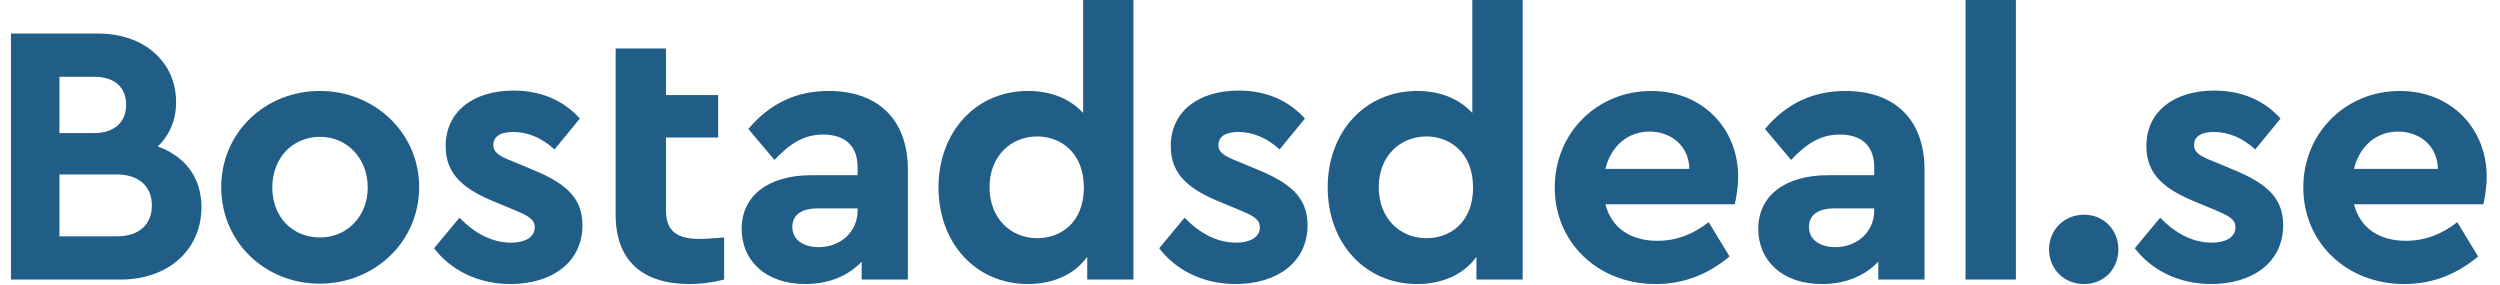 <?xml version="1.0" encoding="utf-8"?>
<!-- Generator: Adobe Illustrator 16.0.4, SVG Export Plug-In . SVG Version: 6.00 Build 0)  -->
<!DOCTYPE svg PUBLIC "-//W3C//DTD SVG 1.1//EN" "http://www.w3.org/Graphics/SVG/1.1/DTD/svg11.dtd">
<svg version="1.1" id="Layer_1" xmlns="http://www.w3.org/2000/svg" xmlns:xlink="http://www.w3.org/1999/xlink" x="0px" y="0px"
	 width="228px" height="26px" viewBox="0 0 228 26" enable-background="new 0 0 228 26" xml:space="preserve">
<g>
	<path fill="#215e87" d="M18.372,18.902c0,3.875-3.026,6.594-7.377,6.594H1V3.06h7.955c4.147,0,7.105,2.549,7.105,6.255
		c0,1.666-0.612,3.025-1.666,4.045C16.842,14.245,18.372,16.148,18.372,18.902z M5.419,7.003v5.134h3.162
		c1.904,0,2.924-1.054,2.924-2.583c0-1.564-1.02-2.551-2.924-2.551H5.419z M13.851,18.732c0-1.734-1.19-2.821-3.196-2.821H5.419
		v5.642h5.235C12.661,21.553,13.851,20.5,13.851,18.732z"/>
	<path fill="#215e87" d="M38.228,17.066c0,4.996-4.08,8.805-9.077,8.805c-4.997,0-8.975-3.809-8.975-8.805
		c0-4.964,3.978-8.771,9.009-8.771C34.148,8.296,38.228,12.103,38.228,17.066z M24.833,17.1c0,2.652,1.802,4.555,4.352,4.555
		c2.482,0,4.352-1.938,4.352-4.555c0-2.651-1.87-4.622-4.352-4.622C26.635,12.478,24.833,14.448,24.833,17.1z"/>
	<path fill="#215e87" d="M52.882,10.812l-2.312,2.821c-1.088-1.021-2.414-1.599-3.774-1.599c-1.088,0-1.802,0.375-1.802,1.19
		c0,0.681,0.544,1.021,1.768,1.496l1.632,0.68c3.025,1.224,4.726,2.516,4.726,5.133c0,3.467-2.89,5.371-6.562,5.371
		c-2.992,0-5.474-1.291-6.969-3.264l2.312-2.787c1.36,1.395,2.924,2.277,4.726,2.277c1.156,0,2.142-0.441,2.142-1.395
		c0-0.781-0.714-1.088-1.734-1.529l-1.802-0.748c-2.855-1.156-4.589-2.48-4.589-5.132c0-3.23,2.618-5.066,6.188-5.066
		C49.278,8.261,51.352,9.111,52.882,10.812z"/>
	<path fill="#215e87" d="M66.04,21.654v3.842c-0.952,0.238-1.972,0.408-3.162,0.408c-4.148,0-6.731-2.006-6.731-6.322V4.419h4.589
		v4.25h4.76v3.876h-4.76v6.629c0,1.938,1.02,2.617,3.128,2.617C64.408,21.791,65.155,21.723,66.04,21.654z"/>
	<path fill="#215e87" d="M82.8,15.503v9.993h-4.215v-1.631c-1.19,1.258-2.958,2.039-5.134,2.039c-3.671,0-5.813-2.176-5.813-5.031
		c0-3.059,2.482-4.895,6.357-4.895h4.216V15.23c0-1.835-1.054-2.958-3.128-2.958c-1.802,0-3.06,0.85-4.453,2.312l-2.38-2.822
		c1.972-2.346,4.385-3.467,7.343-3.467C79.877,8.296,82.8,10.709,82.8,15.503z M78.211,19.207v-0.203h-3.604
		c-1.496,0-2.346,0.578-2.346,1.699c0,1.156,0.986,1.836,2.414,1.836C76.613,22.539,78.211,21.18,78.211,19.207z"/>
	<path fill="#215e87" d="M103.369,0v25.496h-4.215v-2.072c-1.156,1.598-3.094,2.48-5.405,2.48c-4.759,0-8.159-3.738-8.159-8.805
		c0-5.065,3.4-8.804,8.159-8.804c2.108,0,3.841,0.713,5.032,2.006V0H103.369z M98.848,17.1c0-3.194-2.141-4.657-4.249-4.657
		c-2.38,0-4.352,1.768-4.352,4.624c0,2.855,1.938,4.656,4.352,4.656C96.707,21.723,98.848,20.33,98.848,17.1z"/>
	<path fill="#215e87" d="M119.01,10.812l-2.311,2.821c-1.088-1.021-2.414-1.599-3.773-1.599c-1.088,0-1.803,0.375-1.803,1.19
		c0,0.681,0.545,1.021,1.768,1.496l1.633,0.68c3.025,1.224,4.725,2.516,4.725,5.133c0,3.467-2.889,5.371-6.561,5.371
		c-2.992,0-5.475-1.291-6.969-3.264l2.311-2.787c1.359,1.395,2.924,2.277,4.727,2.277c1.154,0,2.141-0.441,2.141-1.395
		c0-0.781-0.713-1.088-1.732-1.529l-1.803-0.748c-2.855-1.156-4.59-2.48-4.59-5.132c0-3.23,2.617-5.066,6.188-5.066
		C115.406,8.261,117.48,9.111,119.01,10.812z"/>
	<path fill="#215e87" d="M138.865,0v25.496h-4.215v-2.072c-1.156,1.598-3.094,2.48-5.406,2.48c-4.76,0-8.158-3.738-8.158-8.805
		c0-5.065,3.398-8.804,8.158-8.804c2.107,0,3.842,0.713,5.031,2.006V0H138.865z M134.344,17.1c0-3.194-2.141-4.657-4.25-4.657
		c-2.379,0-4.352,1.768-4.352,4.624c0,2.855,1.939,4.656,4.352,4.656C132.203,21.723,134.344,20.33,134.344,17.1z"/>
	<path fill="#215e87" d="M158.211,18.629h-11.797c0.545,2.143,2.277,3.332,4.727,3.332c1.836,0,3.33-0.646,4.691-1.699l1.902,3.127
		c-1.902,1.598-4.146,2.516-6.73,2.516c-5.338,0-9.213-3.842-9.213-8.805s3.842-8.804,8.805-8.804c4.727,0,7.922,3.467,7.922,7.818
		C158.518,17.066,158.348,18.051,158.211,18.629z M146.414,15.4h7.65c-0.035-2.142-1.701-3.399-3.639-3.399
		S146.924,13.293,146.414,15.4z"/>
	<path fill="#215e87" d="M175.518,15.503v9.993h-4.217v-1.631c-1.189,1.258-2.957,2.039-5.133,2.039
		c-3.672,0-5.814-2.176-5.814-5.031c0-3.059,2.482-4.895,6.357-4.895h4.217V15.23c0-1.835-1.055-2.958-3.129-2.958
		c-1.801,0-3.059,0.85-4.453,2.312l-2.379-2.822c1.971-2.346,4.385-3.467,7.344-3.467C172.594,8.296,175.518,10.709,175.518,15.503z
		 M170.928,19.207v-0.203h-3.604c-1.496,0-2.346,0.578-2.346,1.699c0,1.156,0.986,1.836,2.414,1.836
		C169.33,22.539,170.928,21.18,170.928,19.207z"/>
	<path fill="#215e87" d="M183.848,25.496h-4.59V0h4.59V25.496z"/>
	<path fill="#215e87" d="M193.197,22.742c0,1.803-1.326,3.162-3.127,3.162c-1.836,0-3.195-1.359-3.195-3.162
		c0-1.768,1.359-3.16,3.195-3.16C191.871,19.582,193.197,20.975,193.197,22.742z"/>
	<path fill="#215e87" d="M207.986,10.812l-2.311,2.821c-1.088-1.021-2.414-1.599-3.775-1.599c-1.088,0-1.801,0.375-1.801,1.19
		c0,0.681,0.543,1.021,1.768,1.496l1.633,0.68c3.025,1.224,4.725,2.516,4.725,5.133c0,3.467-2.891,5.371-6.561,5.371
		c-2.992,0-5.475-1.291-6.971-3.264l2.312-2.787c1.359,1.395,2.924,2.277,4.725,2.277c1.156,0,2.143-0.441,2.143-1.395
		c0-0.781-0.715-1.088-1.734-1.529l-1.801-0.748c-2.855-1.156-4.59-2.48-4.59-5.132c0-3.23,2.617-5.066,6.188-5.066
		C204.383,8.261,206.457,9.111,207.986,10.812z"/>
	<path fill="#215e87" d="M226.482,18.629h-11.797c0.543,2.143,2.277,3.332,4.725,3.332c1.836,0,3.332-0.646,4.691-1.699l1.904,3.127
		c-1.904,1.598-4.148,2.516-6.73,2.516c-5.338,0-9.215-3.842-9.215-8.805s3.842-8.804,8.807-8.804c4.725,0,7.92,3.467,7.92,7.818
		C226.787,17.066,226.617,18.051,226.482,18.629z M214.686,15.4h7.648c-0.033-2.142-1.699-3.399-3.637-3.399
		C216.758,12.001,215.195,13.293,214.686,15.4z"/>
</g>
</svg>
